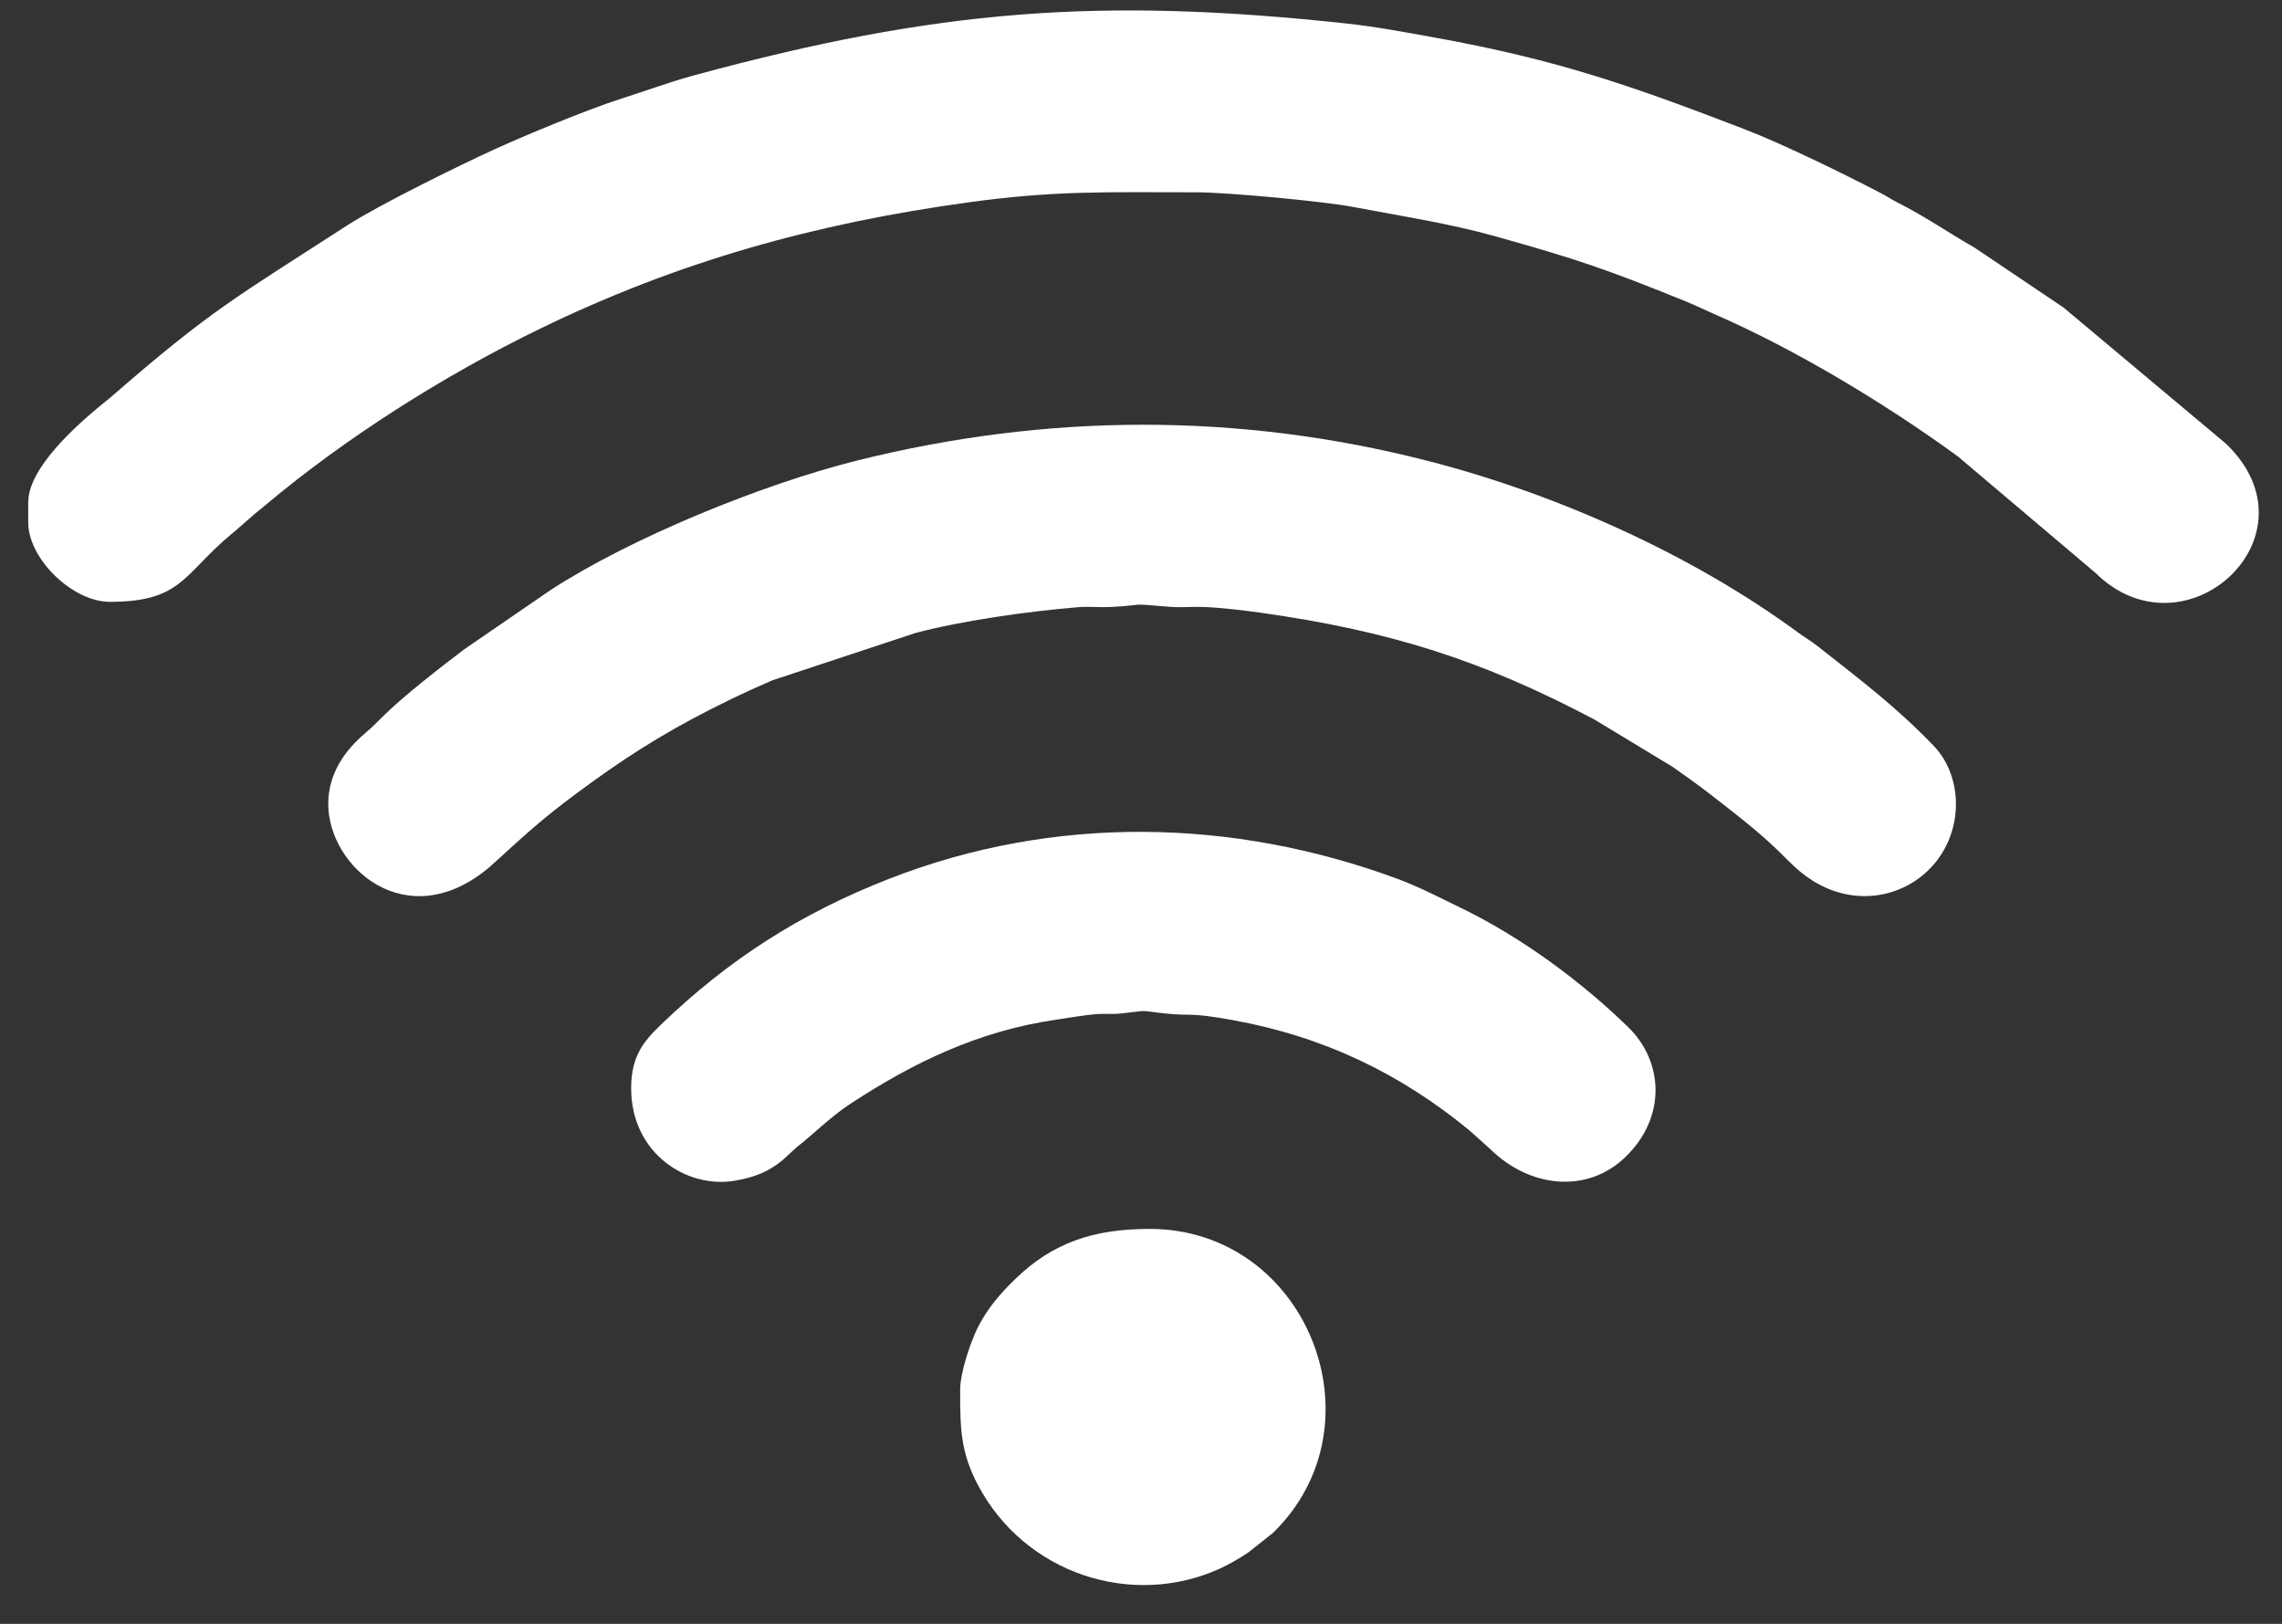 <?xml version="1.0" encoding="UTF-8"?>
<svg xmlns="http://www.w3.org/2000/svg" width="52" height="37" viewBox="0 0 52 37" fill="none">
  <rect x="0" y="0" width="52" height="37" fill="#333333" stroke="none"/>
  <path fill-rule="evenodd" clip-rule="evenodd" d="M0.643 11.439V11.905C0.643 12.732 1.652 13.713 2.502 13.713C4.151 13.713 4.174 13.082 5.284 12.16C5.297 12.149 5.336 12.118 5.349 12.107L5.792 11.72C5.801 11.712 5.815 11.701 5.824 11.693L5.889 11.64C5.899 11.632 5.913 11.621 5.922 11.614C5.932 11.605 5.946 11.595 5.955 11.587L6.02 11.533C6.029 11.525 6.043 11.514 6.052 11.506C7.877 9.974 10.118 8.554 12.302 7.492C15.448 5.963 18.547 5.096 22.058 4.612C24.078 4.334 25.236 4.382 27.281 4.382C27.939 4.382 30.127 4.581 30.837 4.716C31.969 4.93 33.018 5.09 34.054 5.379C35.971 5.914 36.623 6.143 38.406 6.864C38.678 6.975 38.806 7.044 39.065 7.157C40.936 7.971 42.985 9.214 44.611 10.397L47.754 13.057C49.786 15.059 52.912 12.213 50.725 10.111L47.02 7.006L44.999 5.646C44.4 5.302 43.854 4.924 43.24 4.615C43.084 4.538 43.024 4.486 42.86 4.401C41.99 3.947 40.607 3.272 39.743 2.94C37.219 1.971 35.531 1.369 32.706 0.858C32.037 0.737 31.365 0.61 30.697 0.537C25.059 -0.072 21.352 0.216 15.836 1.711C15.266 1.865 14.705 2.074 14.121 2.26C13.392 2.493 11.993 3.072 11.273 3.4C10.486 3.758 8.623 4.674 7.904 5.14C5.412 6.754 4.825 7.046 2.547 9.031C2.535 9.042 2.496 9.073 2.483 9.085L2.352 9.19C2.342 9.198 2.328 9.209 2.319 9.217C1.73 9.7 0.645 10.666 0.645 11.438L0.643 11.439Z" fill="white"></path>
  <path fill-rule="evenodd" clip-rule="evenodd" d="M7.48 18.321C7.48 19.747 9.26 21.336 11.135 19.774L11.415 19.522C12.197 18.804 12.571 18.486 13.463 17.839C14.505 17.083 15.426 16.53 16.619 15.95C16.975 15.777 17.224 15.665 17.598 15.502L20.866 14.421C21.91 14.145 23.427 13.927 24.581 13.834C24.811 13.816 25.067 13.843 25.299 13.831C26.235 13.782 25.585 13.74 26.681 13.828C26.909 13.846 27.169 13.822 27.4 13.829C27.77 13.84 28.337 13.906 28.707 13.958C31.663 14.373 33.76 15.036 36.337 16.397L38.111 17.471C38.415 17.685 38.687 17.877 38.969 18.096C39.499 18.509 40.042 18.919 40.521 19.386C40.792 19.649 40.95 19.834 41.279 20.049C42.135 20.607 43.161 20.508 43.851 19.911C44.756 19.128 44.784 17.744 44.062 16.993C43.209 16.104 42.375 15.477 41.418 14.723C41.262 14.601 41.123 14.523 40.965 14.406C38.54 12.625 35.454 11.253 32.557 10.507C28.231 9.393 23.851 9.414 19.525 10.495C17.351 11.038 14.358 12.264 12.543 13.446L10.574 14.798C10.02 15.219 9.238 15.824 8.754 16.295C8.601 16.445 8.49 16.562 8.329 16.699C7.852 17.101 7.479 17.634 7.479 18.322L7.48 18.321Z" fill="white"></path>
  <path fill-rule="evenodd" clip-rule="evenodd" d="M14.382 24.794C14.382 26.284 15.653 27.083 16.73 26.905C17.254 26.819 17.626 26.649 17.975 26.303L18.161 26.134C18.507 25.867 18.924 25.448 19.372 25.154C20.812 24.21 22.285 23.495 24.058 23.235C24.376 23.189 24.724 23.126 25.004 23.105C25.18 23.093 25.355 23.113 25.532 23.094C26.261 23.016 25.854 23.018 26.57 23.094C27.13 23.154 27.087 23.06 28.095 23.244C30.165 23.621 31.901 24.455 33.487 25.759L33.955 26.179C34.856 27.067 36.151 27.198 37.016 26.384C37.978 25.479 37.913 24.195 37.106 23.408C36.044 22.371 34.669 21.355 33.3 20.692C32.81 20.454 32.331 20.204 31.832 20.02C28.083 18.638 24.015 18.56 20.27 20.02C18.237 20.813 16.602 21.862 15.057 23.351C14.67 23.723 14.382 24.065 14.382 24.794V24.794Z" fill="white"></path>
  <path fill-rule="evenodd" clip-rule="evenodd" d="M21.879 31.676C21.879 32.532 21.884 33.083 22.288 33.844C23.354 35.855 25.79 36.655 27.8 35.74C28.003 35.648 28.259 35.498 28.444 35.374L29.006 34.929C31.554 32.452 29.776 28.001 26.198 28.001C24.936 28.001 23.992 28.305 23.124 29.153C22.785 29.484 22.521 29.79 22.297 30.215C22.144 30.506 21.879 31.244 21.879 31.675L21.879 31.676Z" fill="white"></path>
</svg>

